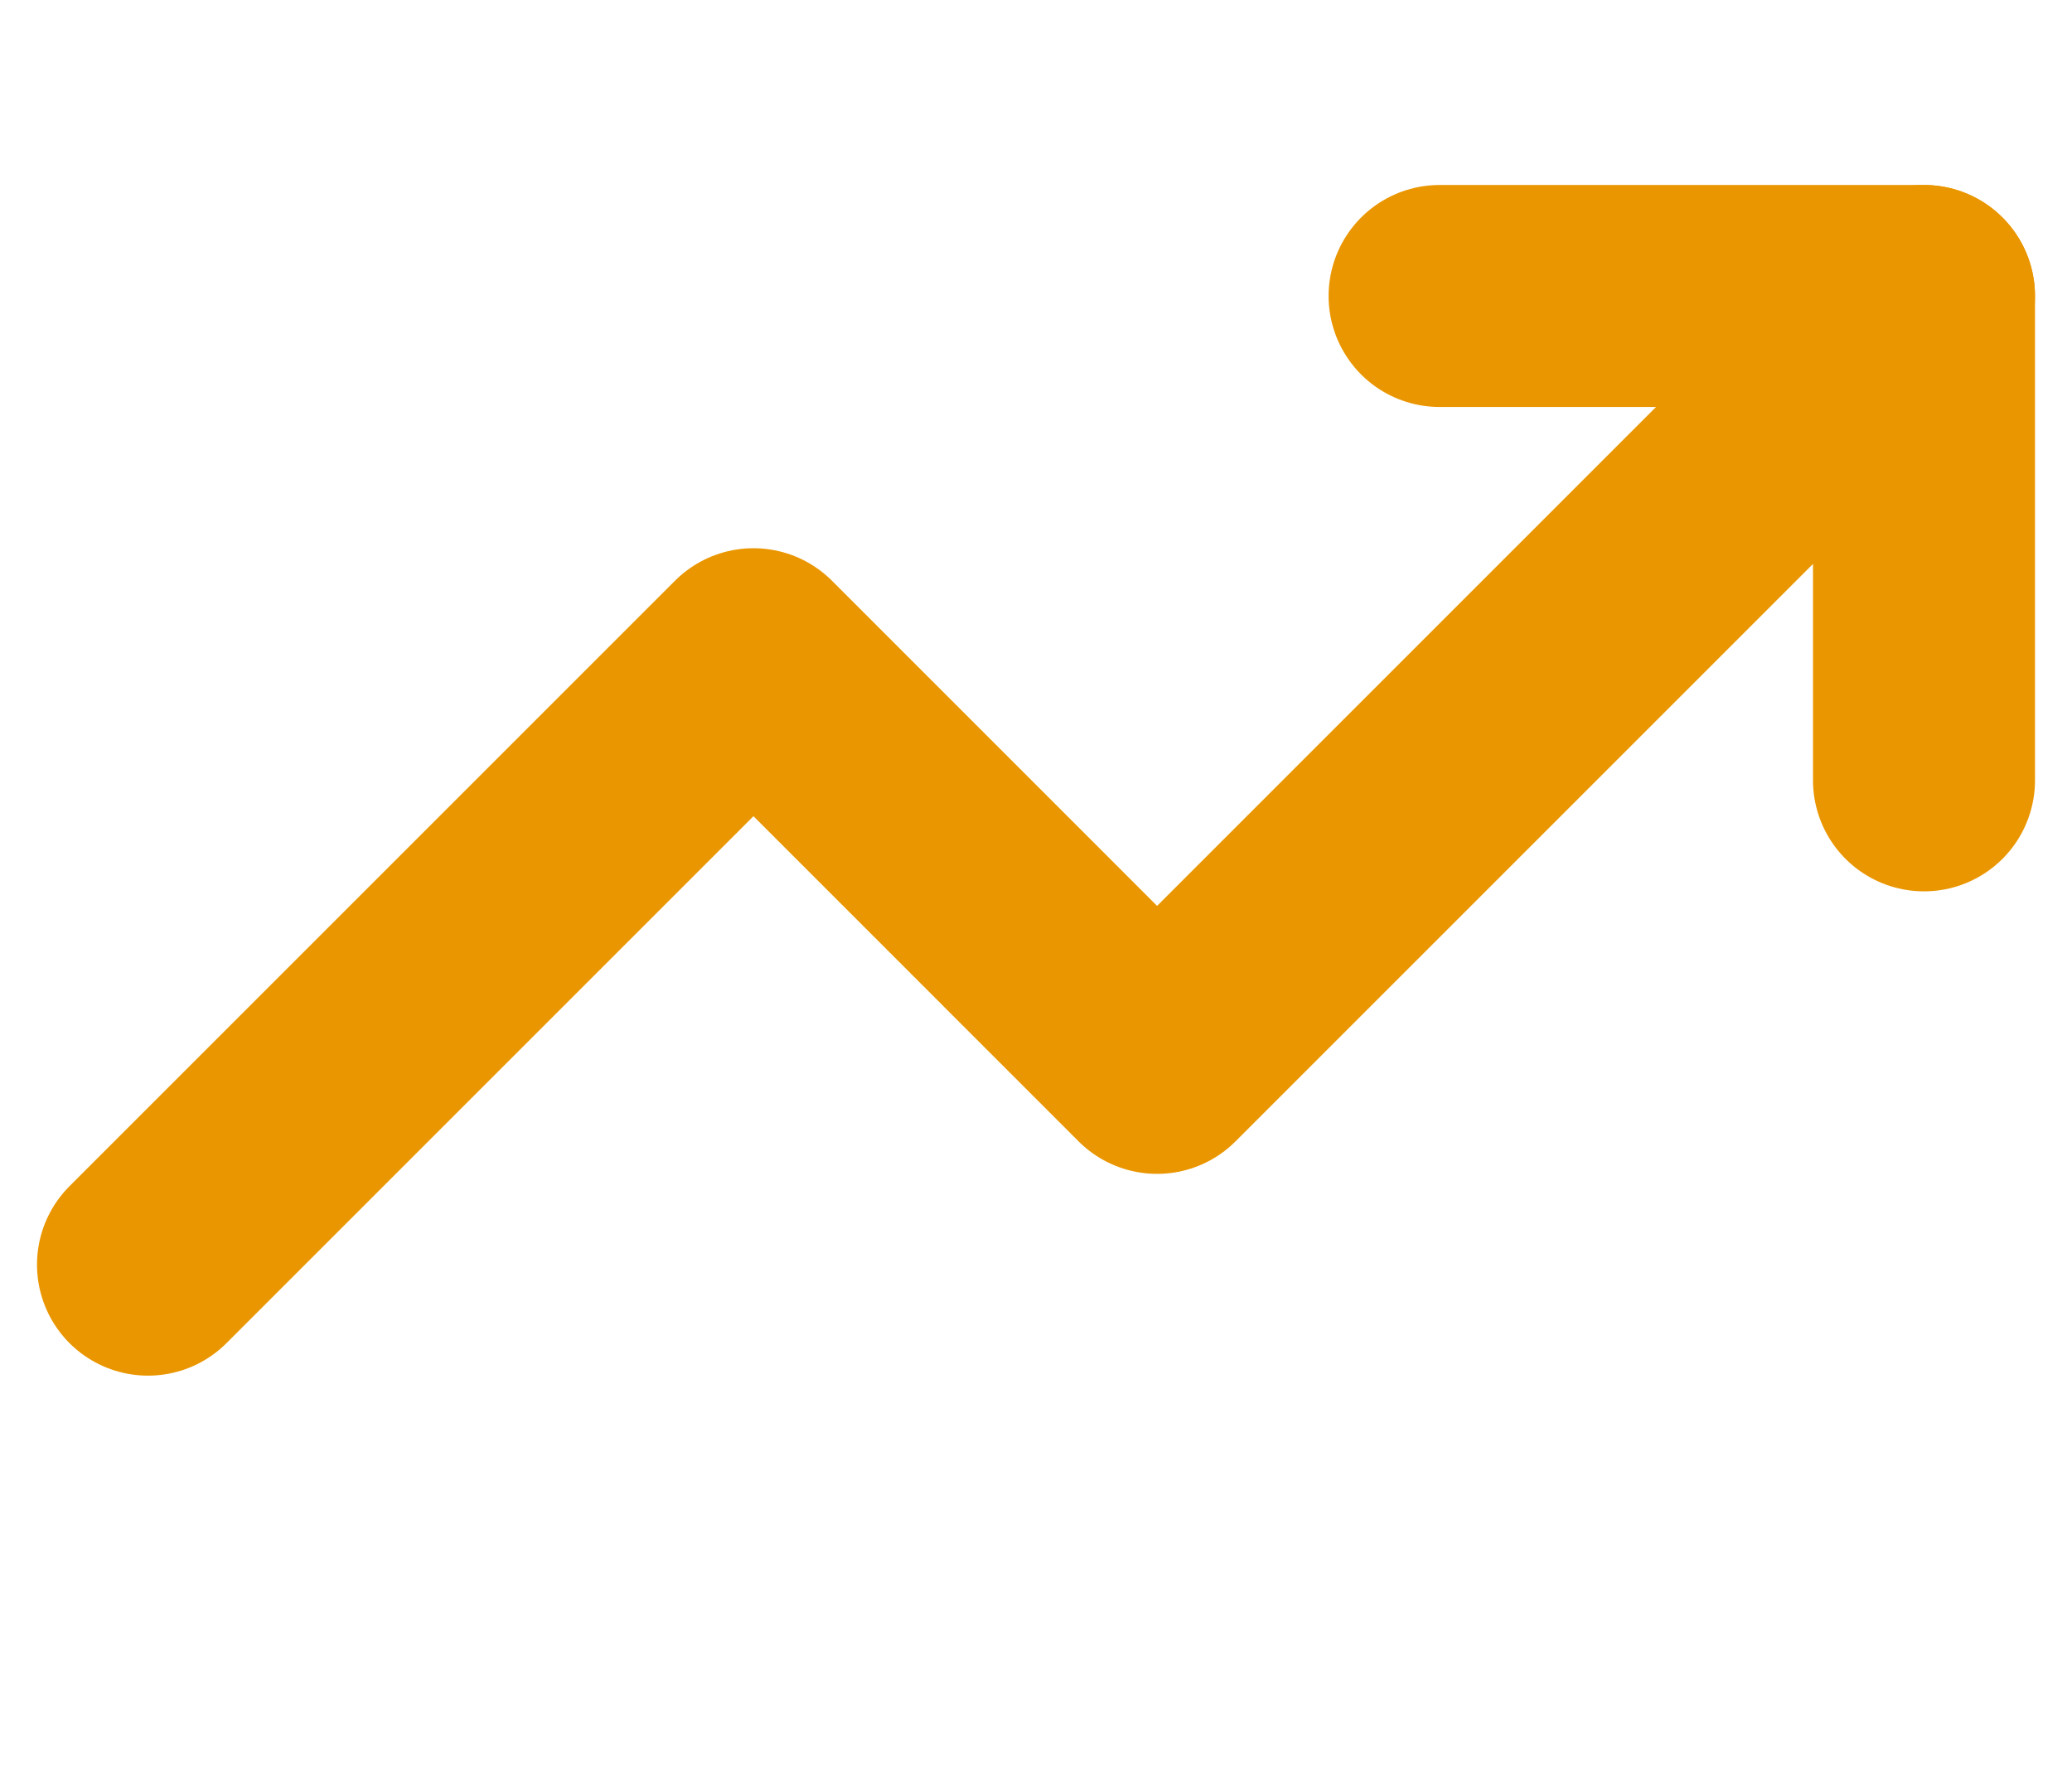 <svg width="28" height="24" viewBox="0 0 28 24" fill="none" xmlns="http://www.w3.org/2000/svg">
<path d="M26 4L15.636 14.364L10.182 8.909L2 17.091" stroke="#EA9600" stroke-width="3" stroke-linecap="round" stroke-linejoin="round"/>
<path d="M19.454 4H26V10.546" stroke="#EA9600" stroke-width="3" stroke-linecap="round" stroke-linejoin="round"/>
</svg>
